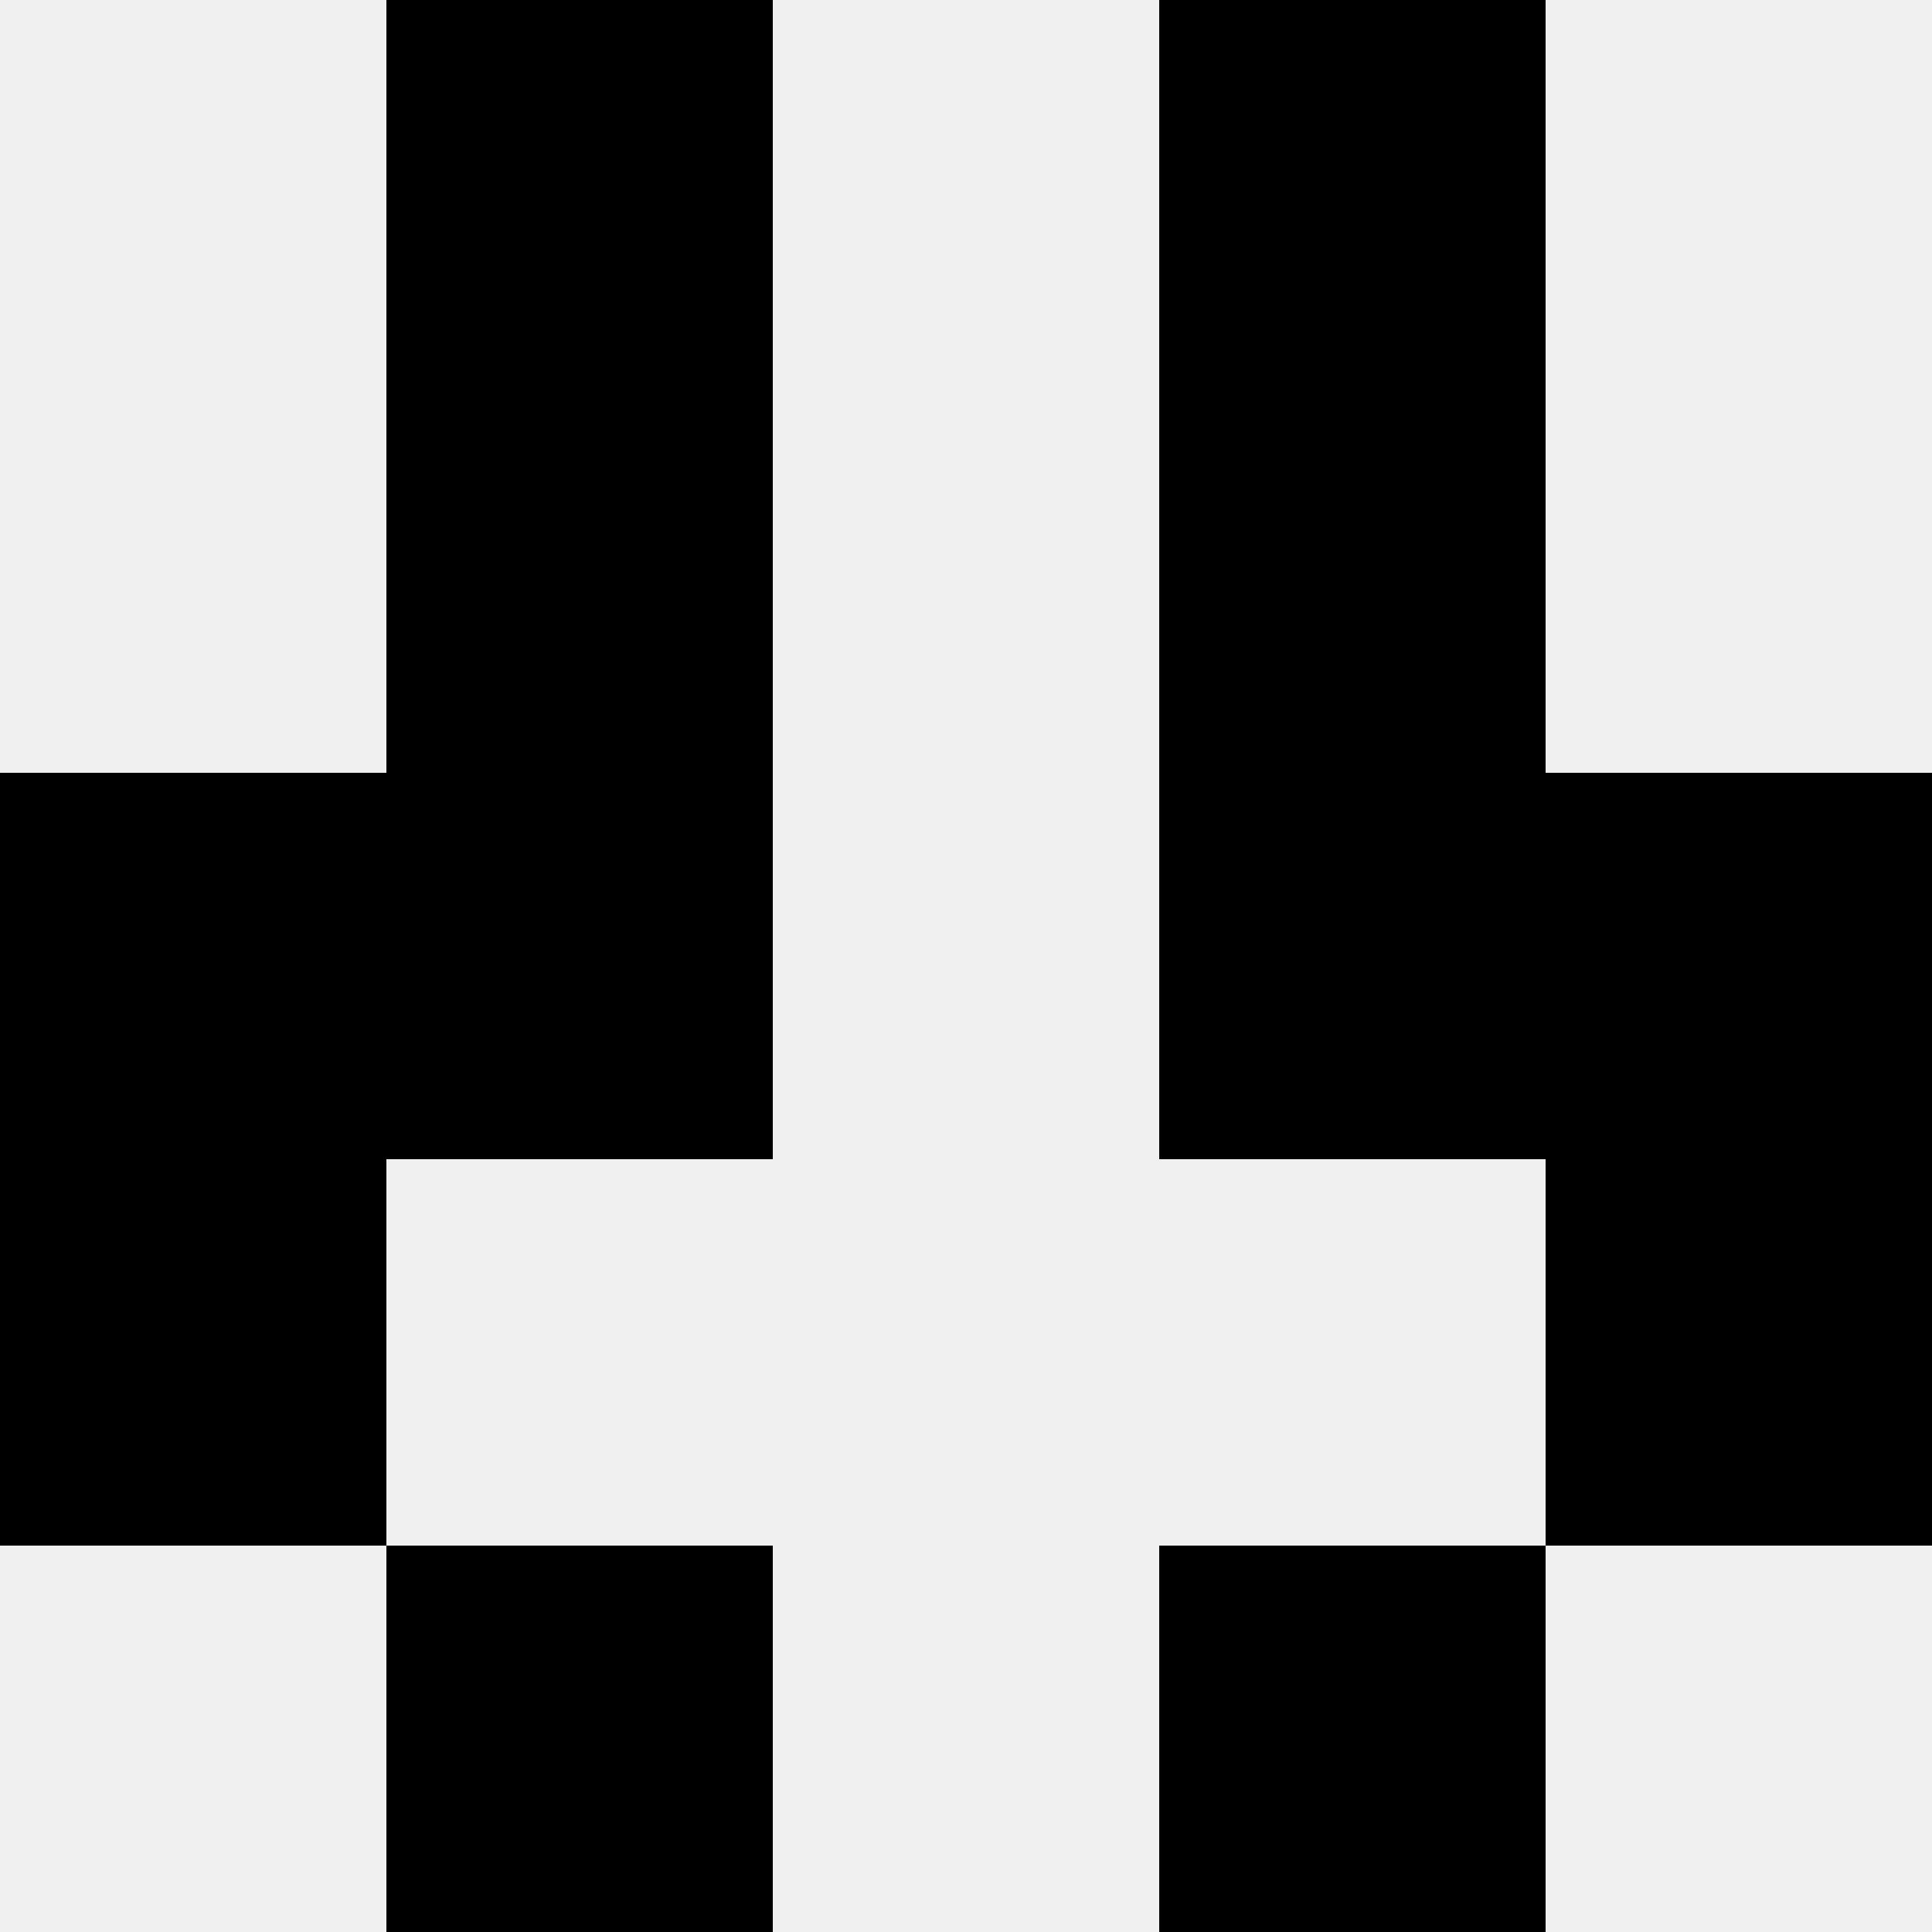 <svg width='80' height='80' xmlns='http://www.w3.org/2000/svg'><rect width='100%' height='100%' fill='#f0f0f0'/><rect x='16' y='0' width='16' height='16' fill='hsl(185, 70%, 50%)' /><rect x='48' y='0' width='16' height='16' fill='hsl(185, 70%, 50%)' /><rect x='16' y='16' width='16' height='16' fill='hsl(185, 70%, 50%)' /><rect x='48' y='16' width='16' height='16' fill='hsl(185, 70%, 50%)' /><rect x='0' y='32' width='16' height='16' fill='hsl(185, 70%, 50%)' /><rect x='64' y='32' width='16' height='16' fill='hsl(185, 70%, 50%)' /><rect x='16' y='32' width='16' height='16' fill='hsl(185, 70%, 50%)' /><rect x='48' y='32' width='16' height='16' fill='hsl(185, 70%, 50%)' /><rect x='0' y='48' width='16' height='16' fill='hsl(185, 70%, 50%)' /><rect x='64' y='48' width='16' height='16' fill='hsl(185, 70%, 50%)' /><rect x='16' y='64' width='16' height='16' fill='hsl(185, 70%, 50%)' /><rect x='48' y='64' width='16' height='16' fill='hsl(185, 70%, 50%)' /></svg>